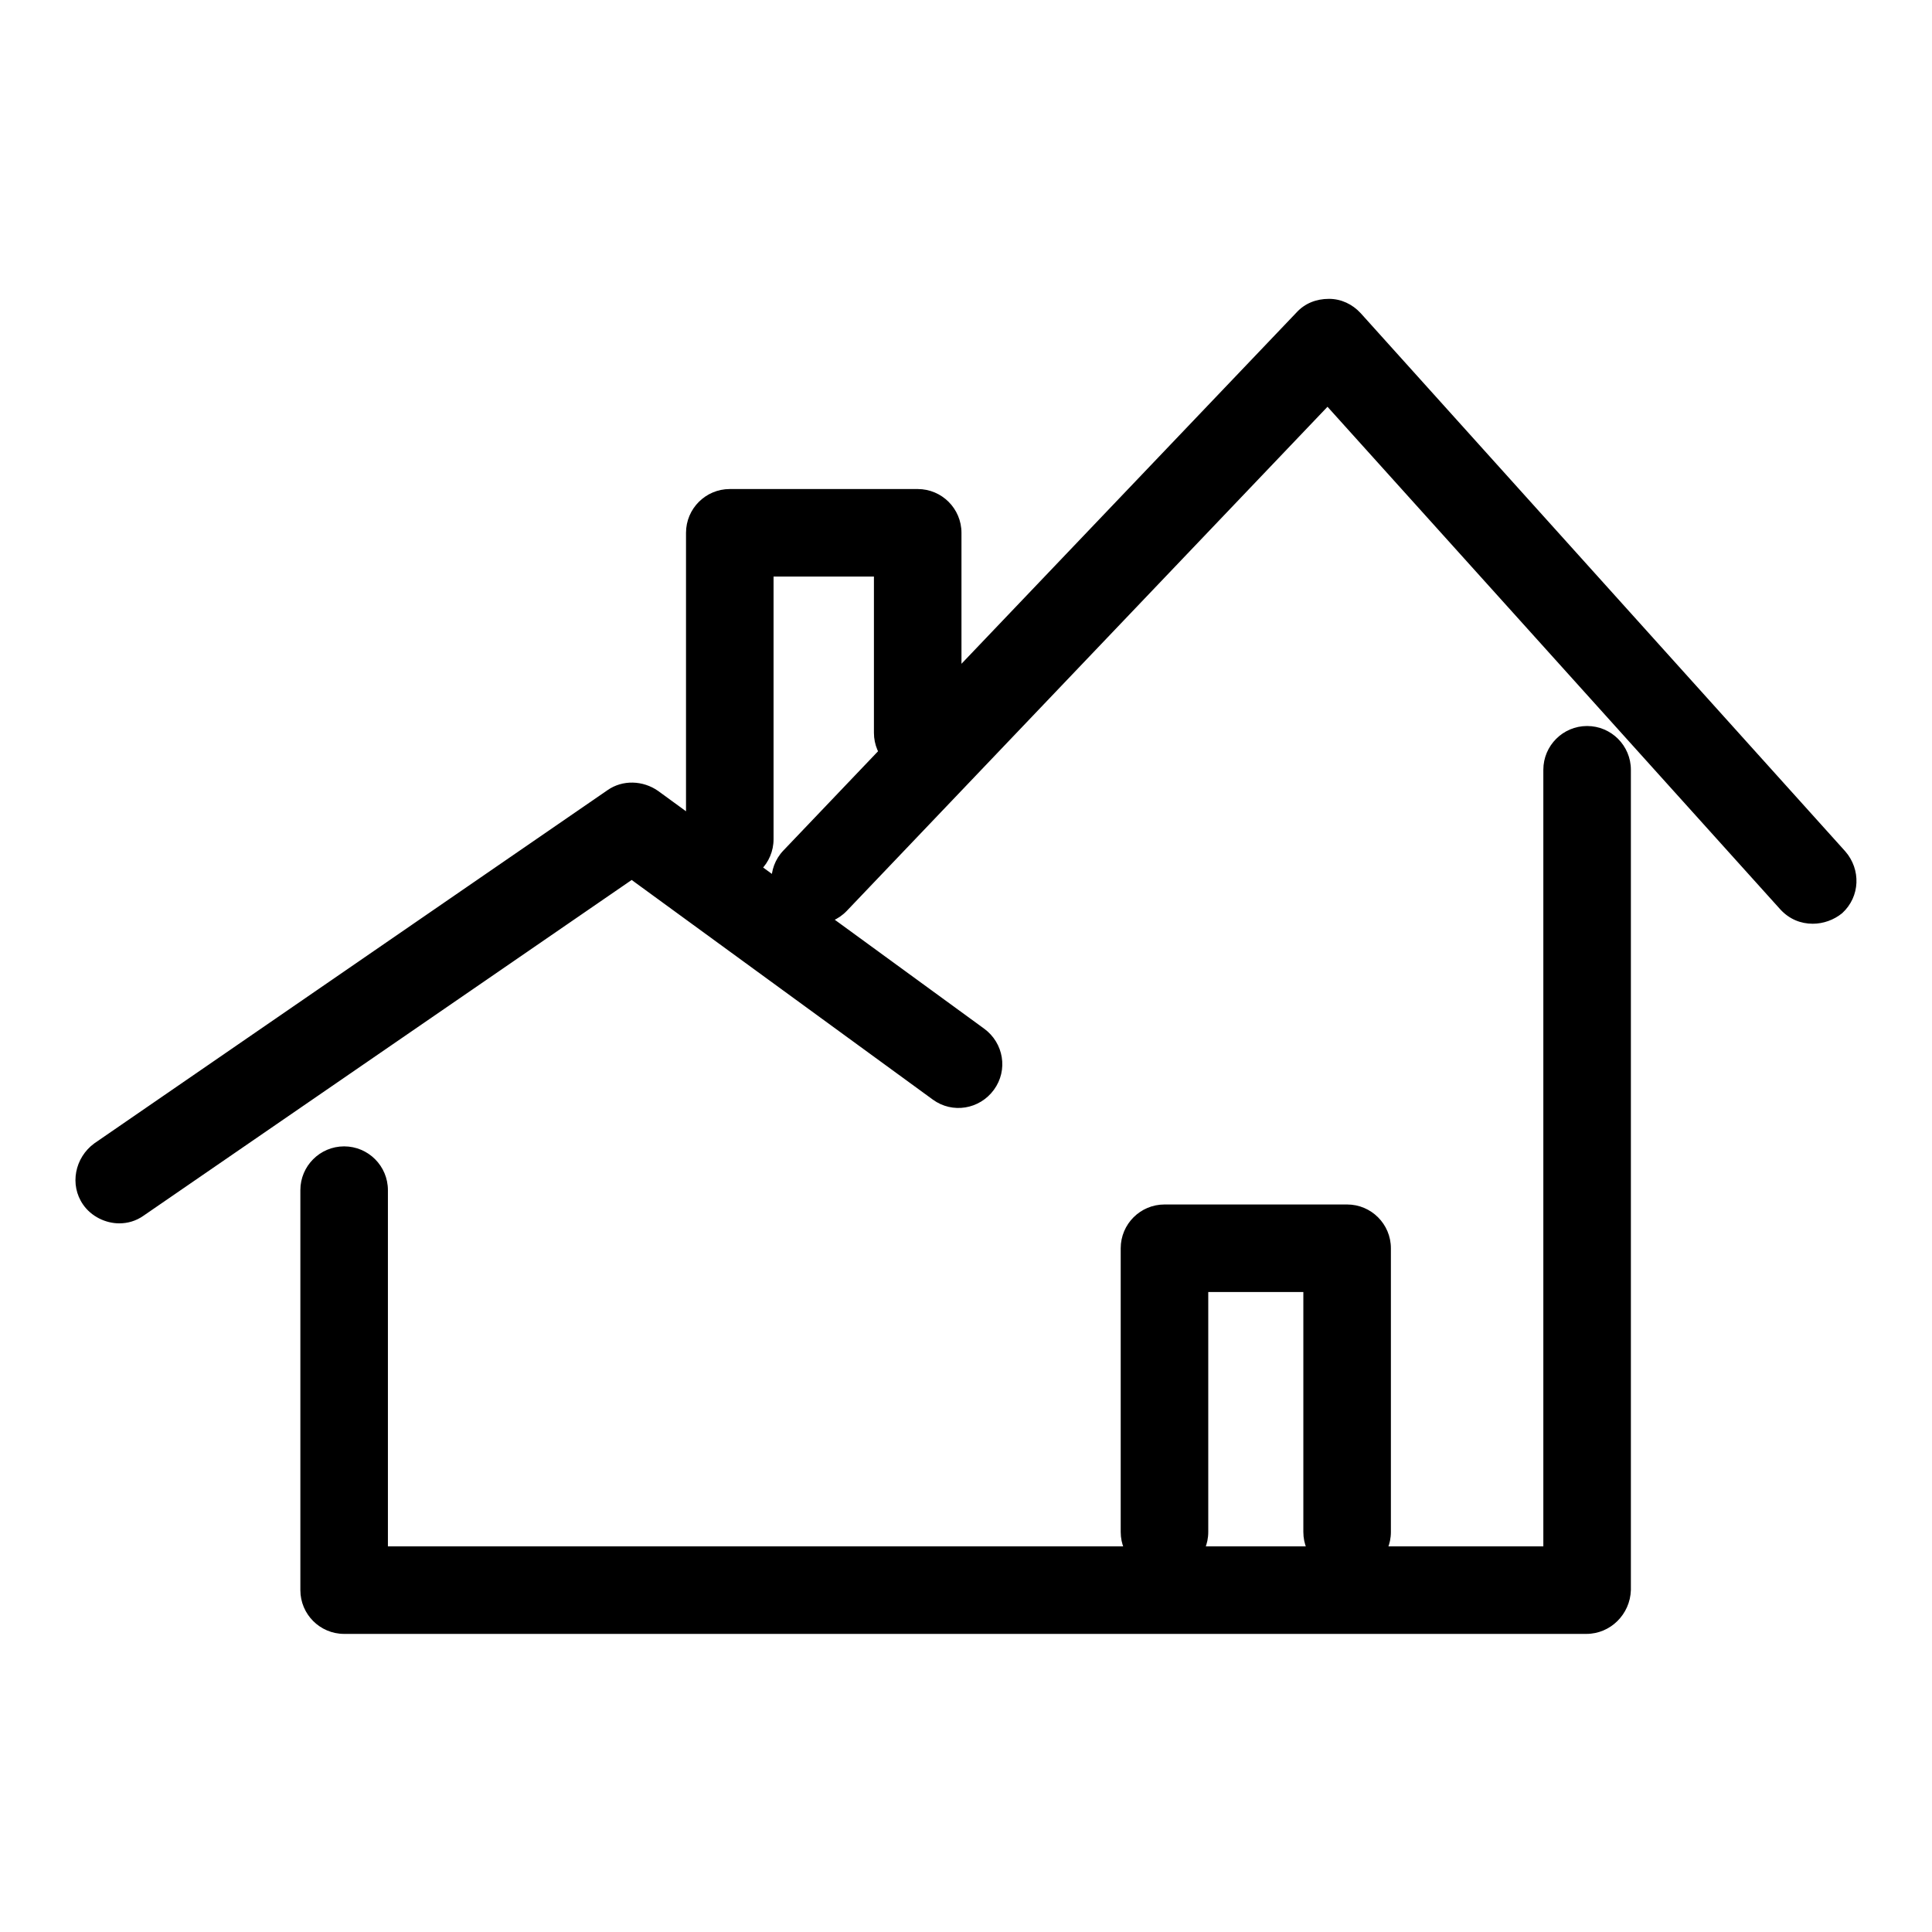 <?xml version="1.0" encoding="utf-8"?>
<!-- Svg Vector Icons : http://www.onlinewebfonts.com/icon -->
<!DOCTYPE svg PUBLIC "-//W3C//DTD SVG 1.1//EN" "http://www.w3.org/Graphics/SVG/1.1/DTD/svg11.dtd">
<svg version="1.1" xmlns="http://www.w3.org/2000/svg" xmlns:xlink="http://www.w3.org/1999/xlink" x="0px" y="0px" viewBox="0 0 256 256" enable-background="new 0 0 256 256" xml:space="preserve">
<g> <path fill="#000000" d="M210.2,216.5h-72.1c-3.2,0-5.8-2.6-5.8-5.8c0-3.2,2.6-5.8,5.8-5.8h66.4V102c0-3.2,2.6-5.8,5.8-5.8 c3.2,0,5.8,2.6,5.8,5.8v108.7C216,213.9,213.4,216.5,210.2,216.5z M138.1,216.5H45.6c-3.2,0-5.8-2.6-5.8-5.8v-53 c0-3.2,2.6-5.8,5.8-5.8s5.8,2.6,5.8,5.8v47.2h86.7c3.2,0,5.8,2.6,5.8,5.8C143.9,213.9,141.3,216.5,138.1,216.5z M240.2,122.4 c-1.6,0-3.1-0.6-4.3-1.9l-60-66.6l-63.7,66.8c-2.2,2.3-5.9,2.4-8.2,0.2c-2.3-2.2-2.4-5.9-0.2-8.2l68-71.3c1.1-1.2,2.6-1.8,4.3-1.8 c1.6,0,3.1,0.7,4.2,1.9l64.2,71.3c2.1,2.4,2,6-0.4,8.2C243,121.9,241.6,122.4,240.2,122.4z M15.8,162.1c-1.8,0-3.7-0.9-4.8-2.5 c-1.8-2.6-1.1-6.2,1.5-8.1l68-46.8c2-1.4,4.7-1.3,6.7,0.1l43.2,31.5c2.6,1.9,3.2,5.5,1.3,8.1c-1.9,2.6-5.5,3.2-8.1,1.3l-39.9-29.1 L19,161.1C18,161.8,16.9,162.1,15.8,162.1z M178.5,208.8c-3.2,0-5.8-2.6-5.8-5.8v-31.8h-12.6V203c0,3.2-2.6,5.8-5.8,5.8 c-3.2,0-5.8-2.6-5.8-5.8v-37.6c0-3.2,2.6-5.8,5.8-5.8h24.2c3.2,0,5.8,2.6,5.8,5.8V203C184.3,206.2,181.7,208.8,178.5,208.8z  M96.7,117c-3.2,0-5.8-2.6-5.8-5.8V70.6c0-3.2,2.6-5.8,5.8-5.8h24.9c3.2,0,5.8,2.6,5.8,5.8v26.5c0,3.2-2.6,5.8-5.8,5.8 c-3.2,0-5.8-2.6-5.8-5.8V76.4h-13.3v34.8C102.5,114.4,99.9,117,96.7,117z"/></g>
</svg>